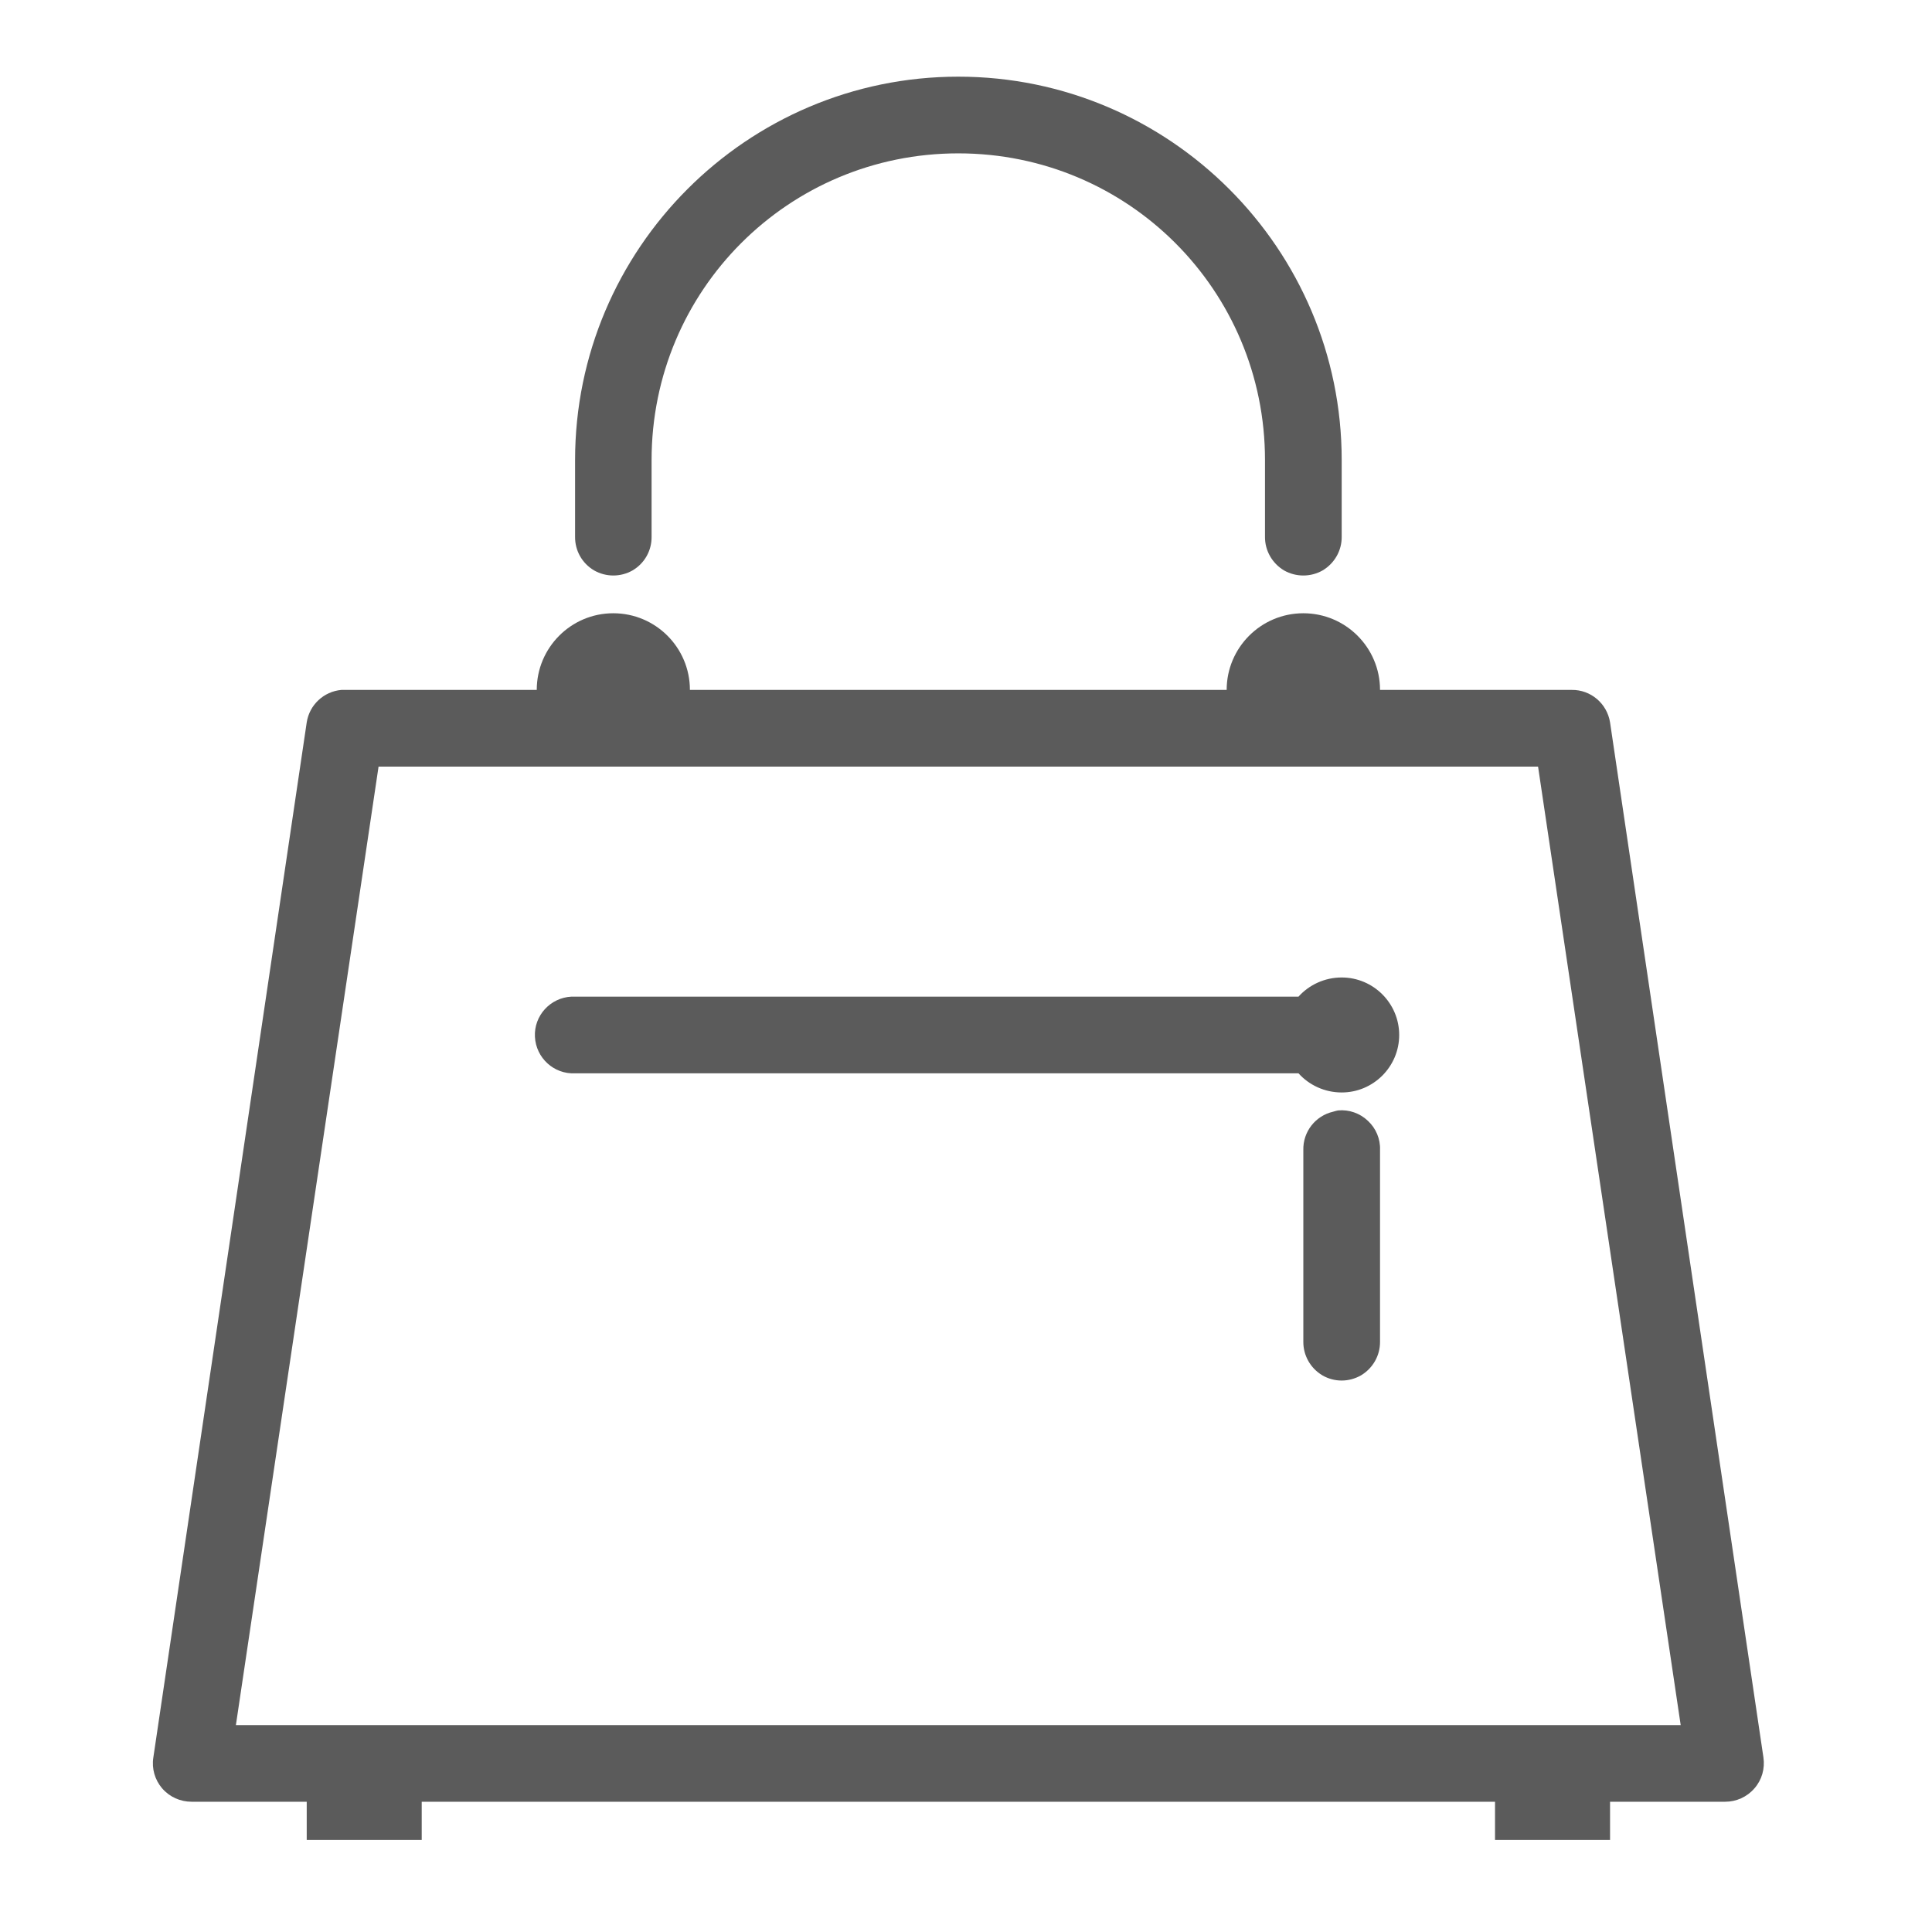 <?xml version="1.0" encoding="UTF-8"?>
<svg xmlns="http://www.w3.org/2000/svg" xmlns:xlink="http://www.w3.org/1999/xlink" width="50pt" height="50pt" viewBox="0 0 50 50" version="1.1">
<g id="surface1">
<path style=" stroke:none;fill-rule:nonzero;fill:#5B5B5B;fill-opacity:1;" d="M 24.801 1.984 C 19.332 1.984 14.883 6.438 14.883 11.906 L 14.883 13.891 C 14.879 14.246 15.062 14.578 15.375 14.762 C 15.684 14.938 16.062 14.938 16.371 14.762 C 16.684 14.578 16.867 14.246 16.863 13.891 L 16.863 11.906 C 16.863 7.512 20.406 3.969 24.801 3.969 C 29.195 3.969 32.738 7.512 32.738 11.906 L 32.738 13.891 C 32.734 14.246 32.922 14.578 33.23 14.762 C 33.539 14.938 33.922 14.938 34.23 14.762 C 34.539 14.578 34.727 14.246 34.723 13.891 L 34.723 11.906 C 34.723 6.438 30.27 1.984 24.801 1.984 Z M 15.871 15.871 C 14.777 15.871 13.891 16.762 13.891 17.855 L 8.93 17.855 C 8.898 17.855 8.867 17.855 8.836 17.855 C 8.379 17.895 8.008 18.242 7.938 18.695 L 3.969 45.48 C 3.922 45.77 4.008 46.062 4.195 46.281 C 4.391 46.508 4.668 46.629 4.961 46.629 L 7.938 46.629 L 7.938 47.617 L 10.914 47.617 L 10.914 46.629 L 38.691 46.629 L 38.691 47.617 L 41.668 47.617 L 41.668 46.629 L 44.645 46.629 C 44.934 46.629 45.211 46.508 45.406 46.281 C 45.598 46.062 45.68 45.77 45.637 45.48 L 41.668 18.695 C 41.59 18.207 41.168 17.848 40.676 17.855 L 35.715 17.855 C 35.715 16.762 34.828 15.871 33.73 15.871 C 32.633 15.871 31.746 16.762 31.746 17.855 L 17.855 17.855 C 17.855 16.762 16.969 15.871 15.871 15.871 Z M 9.797 19.84 L 39.805 19.84 L 43.496 44.645 L 6.105 44.645 Z M 34.723 25.297 C 34.281 25.297 33.879 25.488 33.605 25.793 L 14.883 25.793 C 14.852 25.793 14.82 25.793 14.789 25.793 C 14.242 25.82 13.816 26.285 13.844 26.832 C 13.871 27.379 14.336 27.805 14.883 27.777 L 33.605 27.777 C 33.879 28.082 34.281 28.273 34.723 28.273 C 35.543 28.273 36.211 27.605 36.211 26.785 C 36.211 25.965 35.543 25.297 34.723 25.297 Z M 34.629 28.738 C 34.586 28.746 34.543 28.758 34.504 28.77 C 34.043 28.875 33.719 29.289 33.73 29.762 L 33.73 34.723 C 33.727 35.078 33.914 35.41 34.223 35.594 C 34.531 35.773 34.91 35.773 35.223 35.594 C 35.531 35.41 35.719 35.078 35.715 34.723 L 35.715 29.762 C 35.727 29.477 35.609 29.199 35.402 29.008 C 35.195 28.809 34.91 28.711 34.629 28.738 Z "/>
</g>
</svg>
